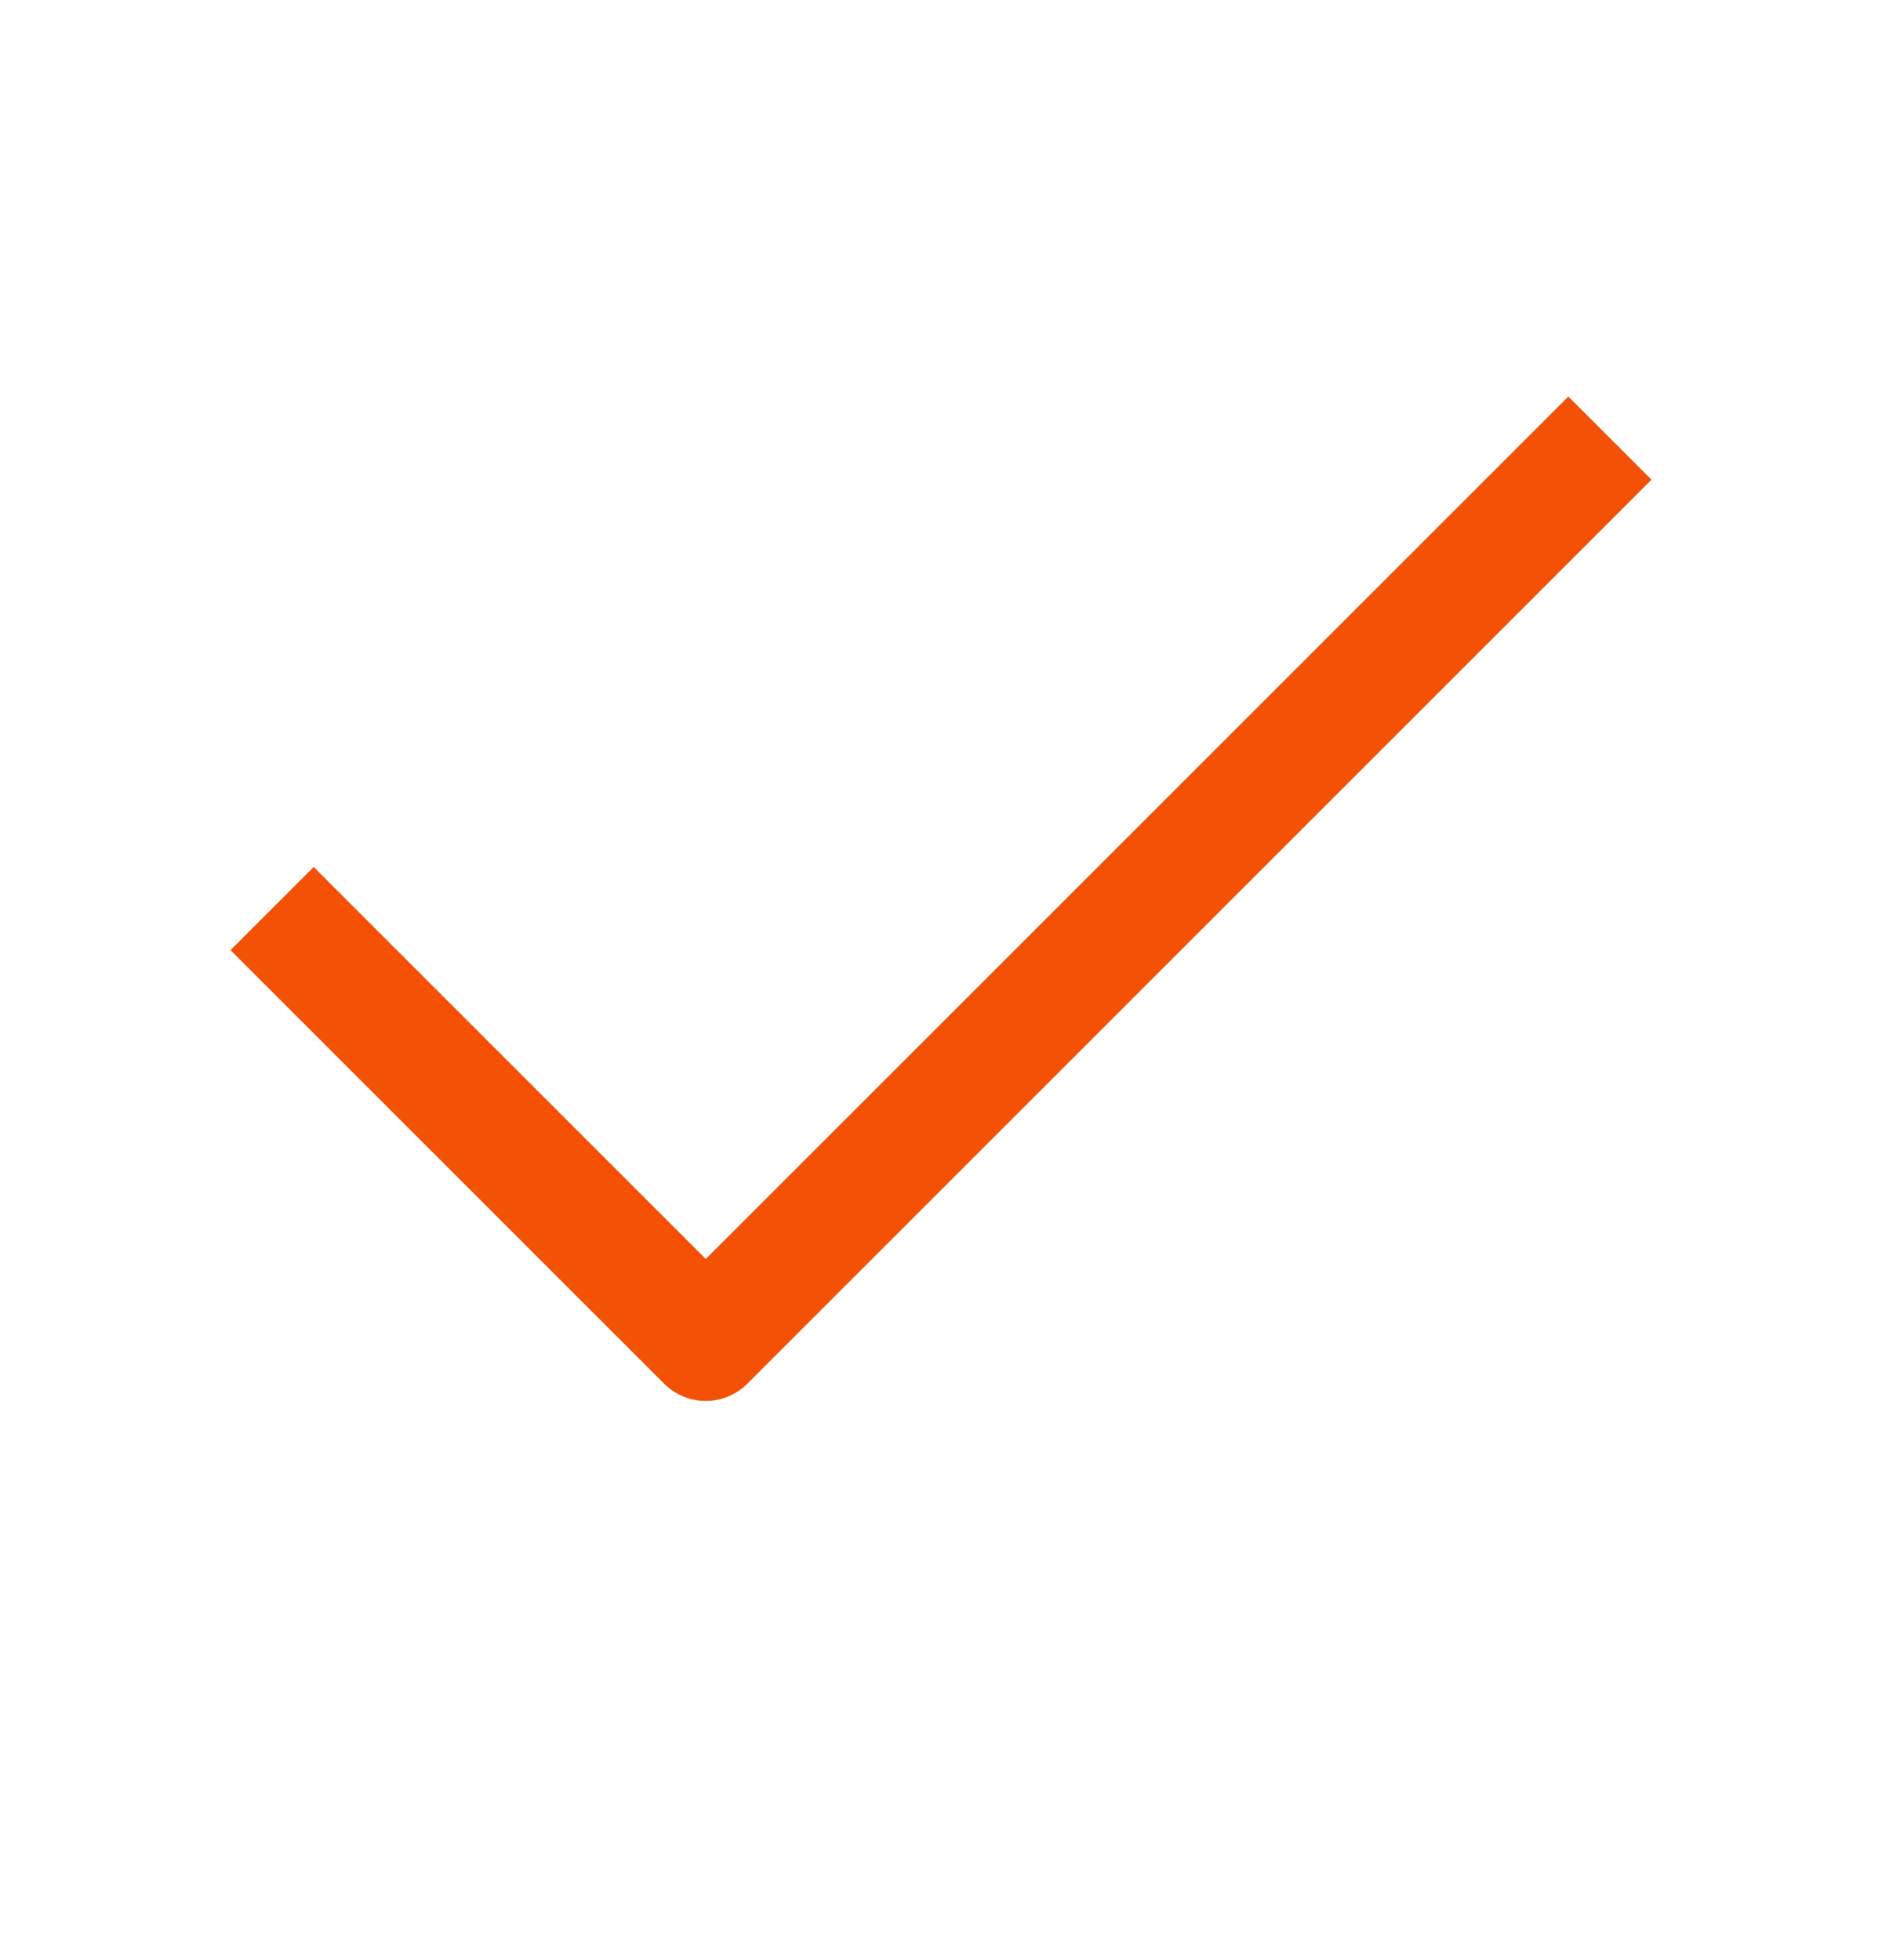 <svg width="24" height="25" viewBox="0 0 24 25" fill="none" xmlns="http://www.w3.org/2000/svg">
<path d="M20 6.118L9 17.118L4 12.118" stroke="#F35105" stroke-width="1.5" stroke-linecap="square" stroke-linejoin="round"/>
</svg>
